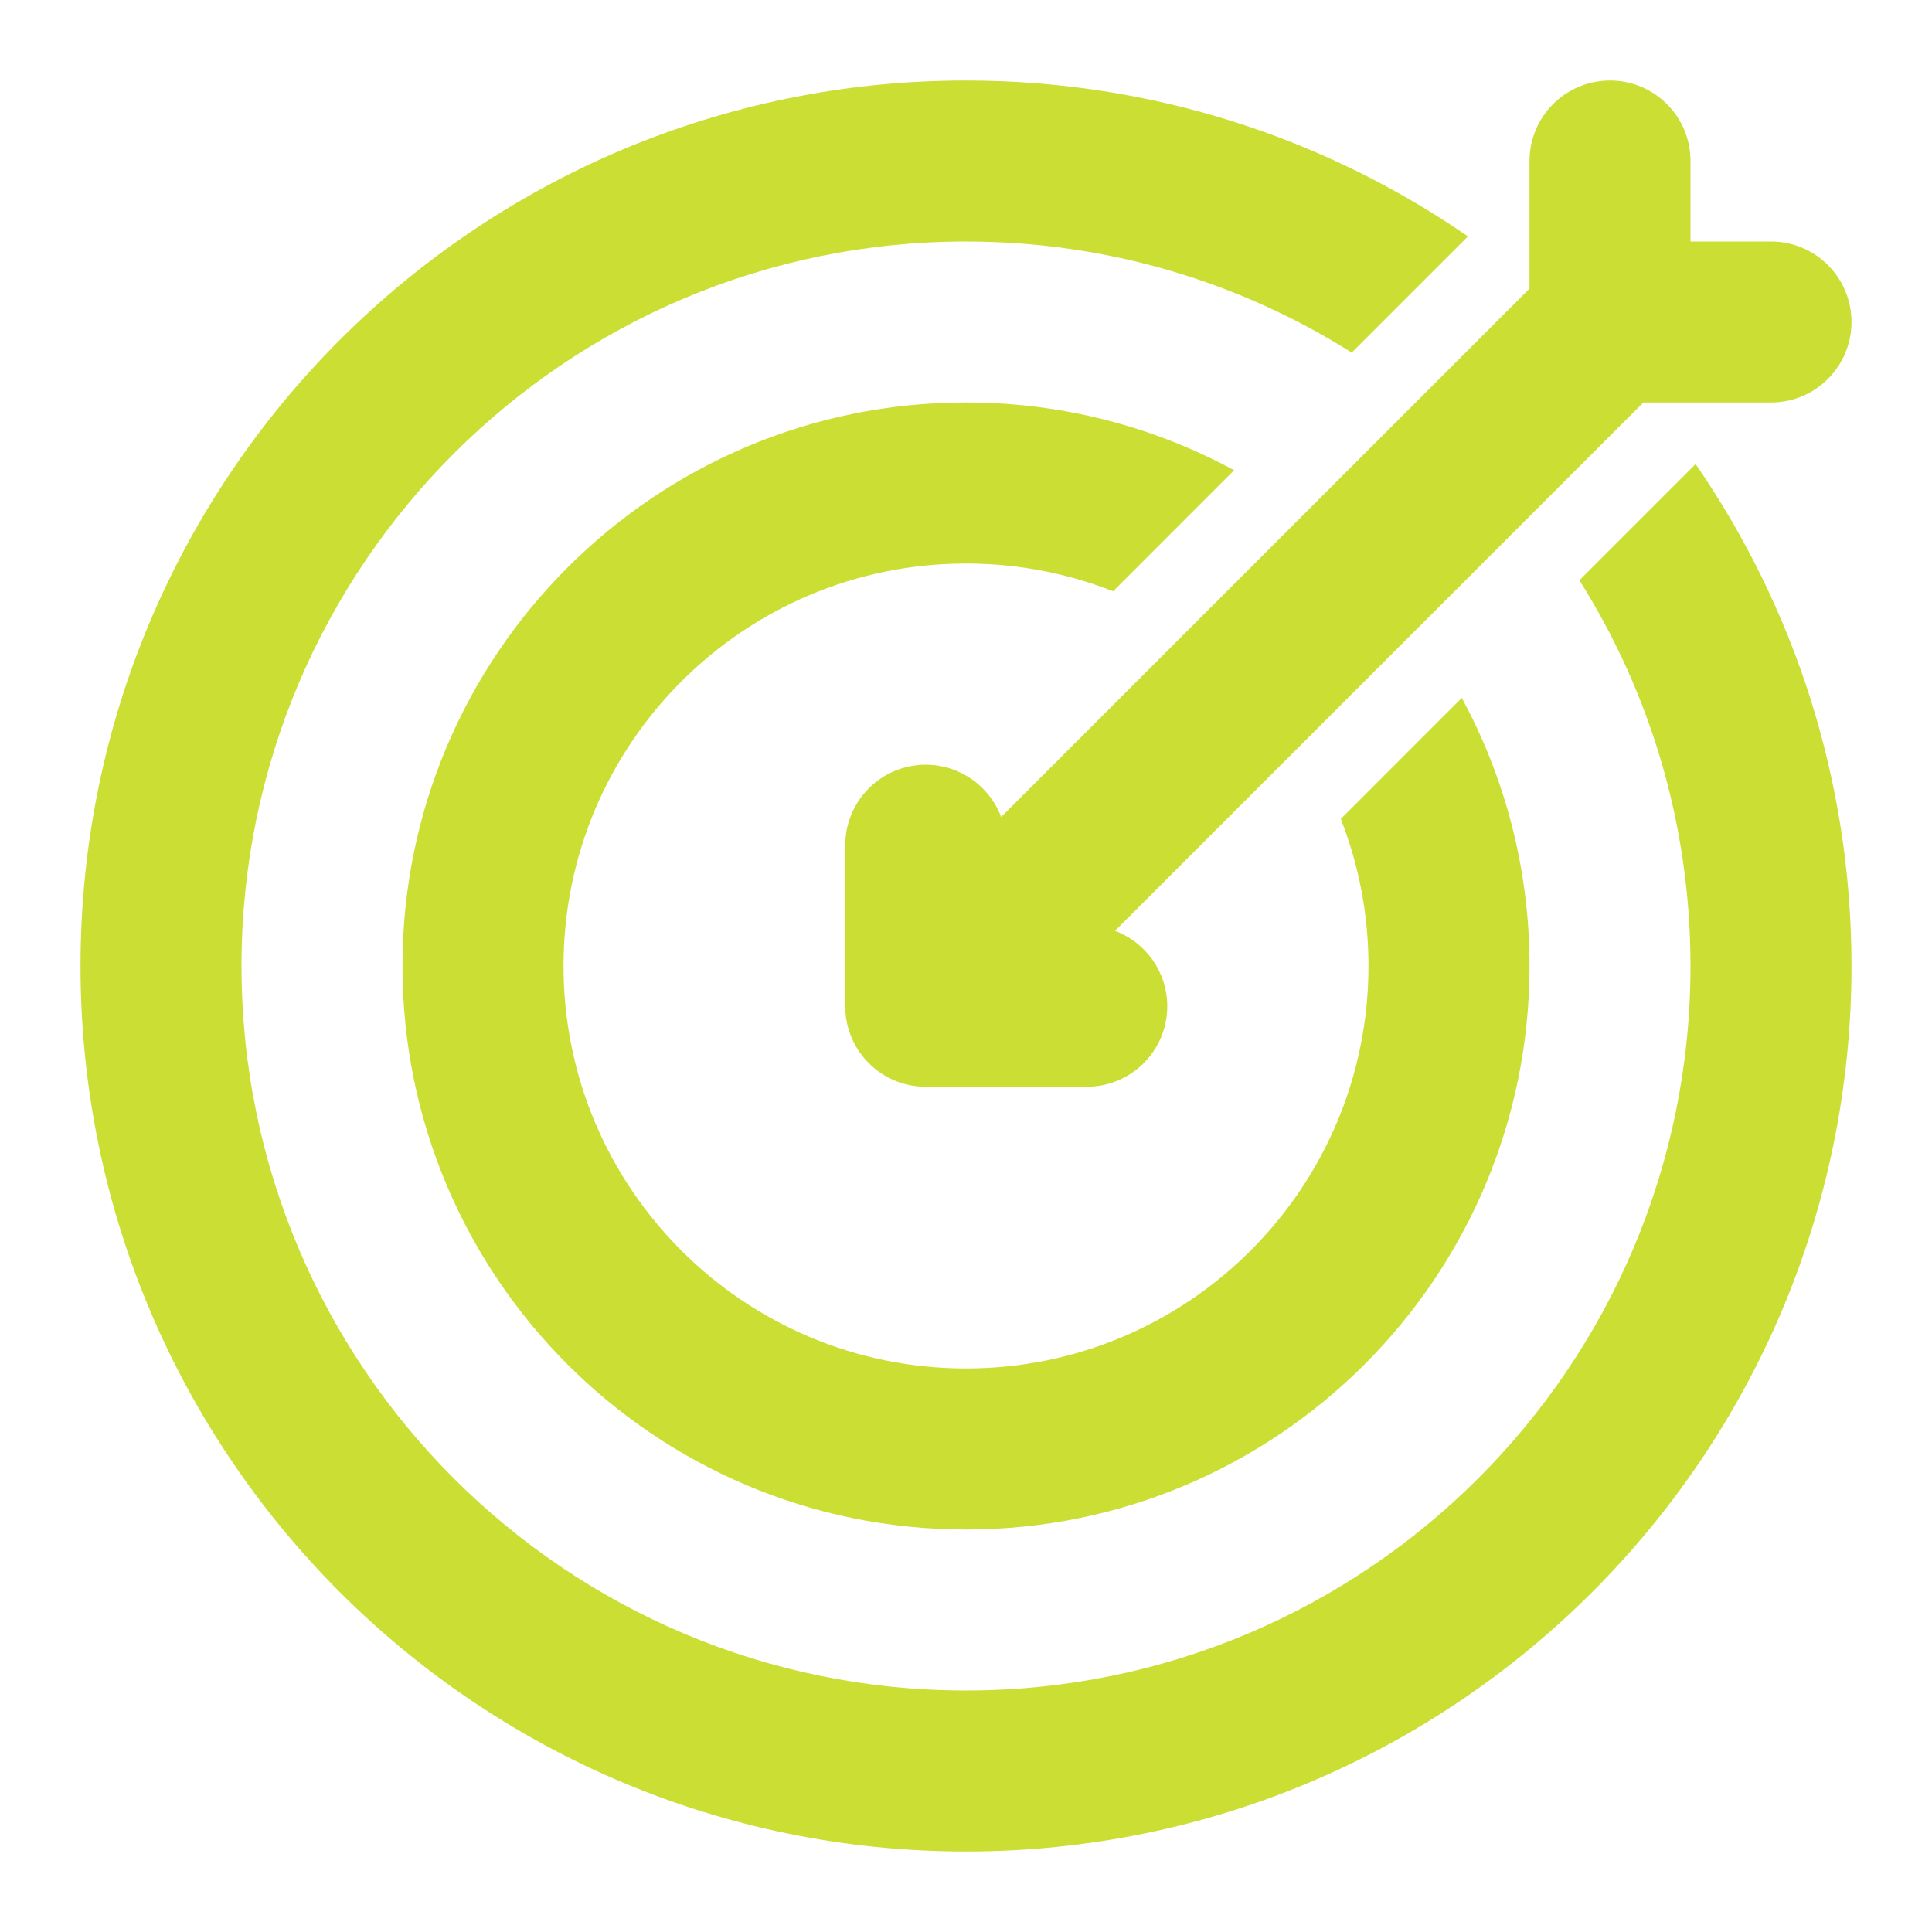 <svg width="34" height="34" viewBox="0 0 34 34" fill="none" xmlns="http://www.w3.org/2000/svg">
<path d="M25.833 4.16C23.323 2.43 20.28 1.417 17 1.417C8.394 1.417 1.417 8.394 1.417 17C1.417 25.607 8.394 32.583 17 32.583C25.607 32.583 32.583 25.607 32.583 17C32.583 13.72 31.57 10.678 29.84 8.167L27.795 10.212C29.034 12.178 29.75 14.505 29.75 17C29.75 24.042 24.042 29.75 17 29.75C9.958 29.75 4.25 24.042 4.25 17C4.25 9.958 9.958 4.25 17 4.25C19.495 4.25 21.823 4.967 23.788 6.205L25.833 4.16Z" fill="#CADE33"/>
<path d="M28.333 1.417C29.116 1.417 29.75 2.051 29.75 2.833V4.25H31.167C31.949 4.25 32.583 4.884 32.583 5.667C32.583 6.449 31.949 7.083 31.167 7.083H28.92L19.622 16.381C20.159 16.583 20.542 17.101 20.542 17.708C20.542 18.491 19.907 19.125 19.125 19.125H16.292C15.509 19.125 14.875 18.491 14.875 17.708V14.875C14.875 14.093 15.509 13.458 16.292 13.458C16.899 13.458 17.417 13.841 17.619 14.378L26.917 5.08V2.833C26.917 2.051 27.551 1.417 28.333 1.417Z" fill="#CADE33"/>
<path d="M17 7.083C18.708 7.083 20.315 7.515 21.718 8.275L19.589 10.405C18.787 10.09 17.914 9.917 17 9.917C13.088 9.917 9.917 13.088 9.917 17C9.917 20.912 13.088 24.083 17 24.083C20.912 24.083 24.083 20.912 24.083 17C24.083 16.087 23.91 15.213 23.596 14.412L25.725 12.282C26.485 13.685 26.917 15.292 26.917 17C26.917 22.477 22.477 26.917 17 26.917C11.523 26.917 7.083 22.477 7.083 17C7.083 11.523 11.523 7.083 17 7.083Z" fill="#CADE33"/>
</svg>
